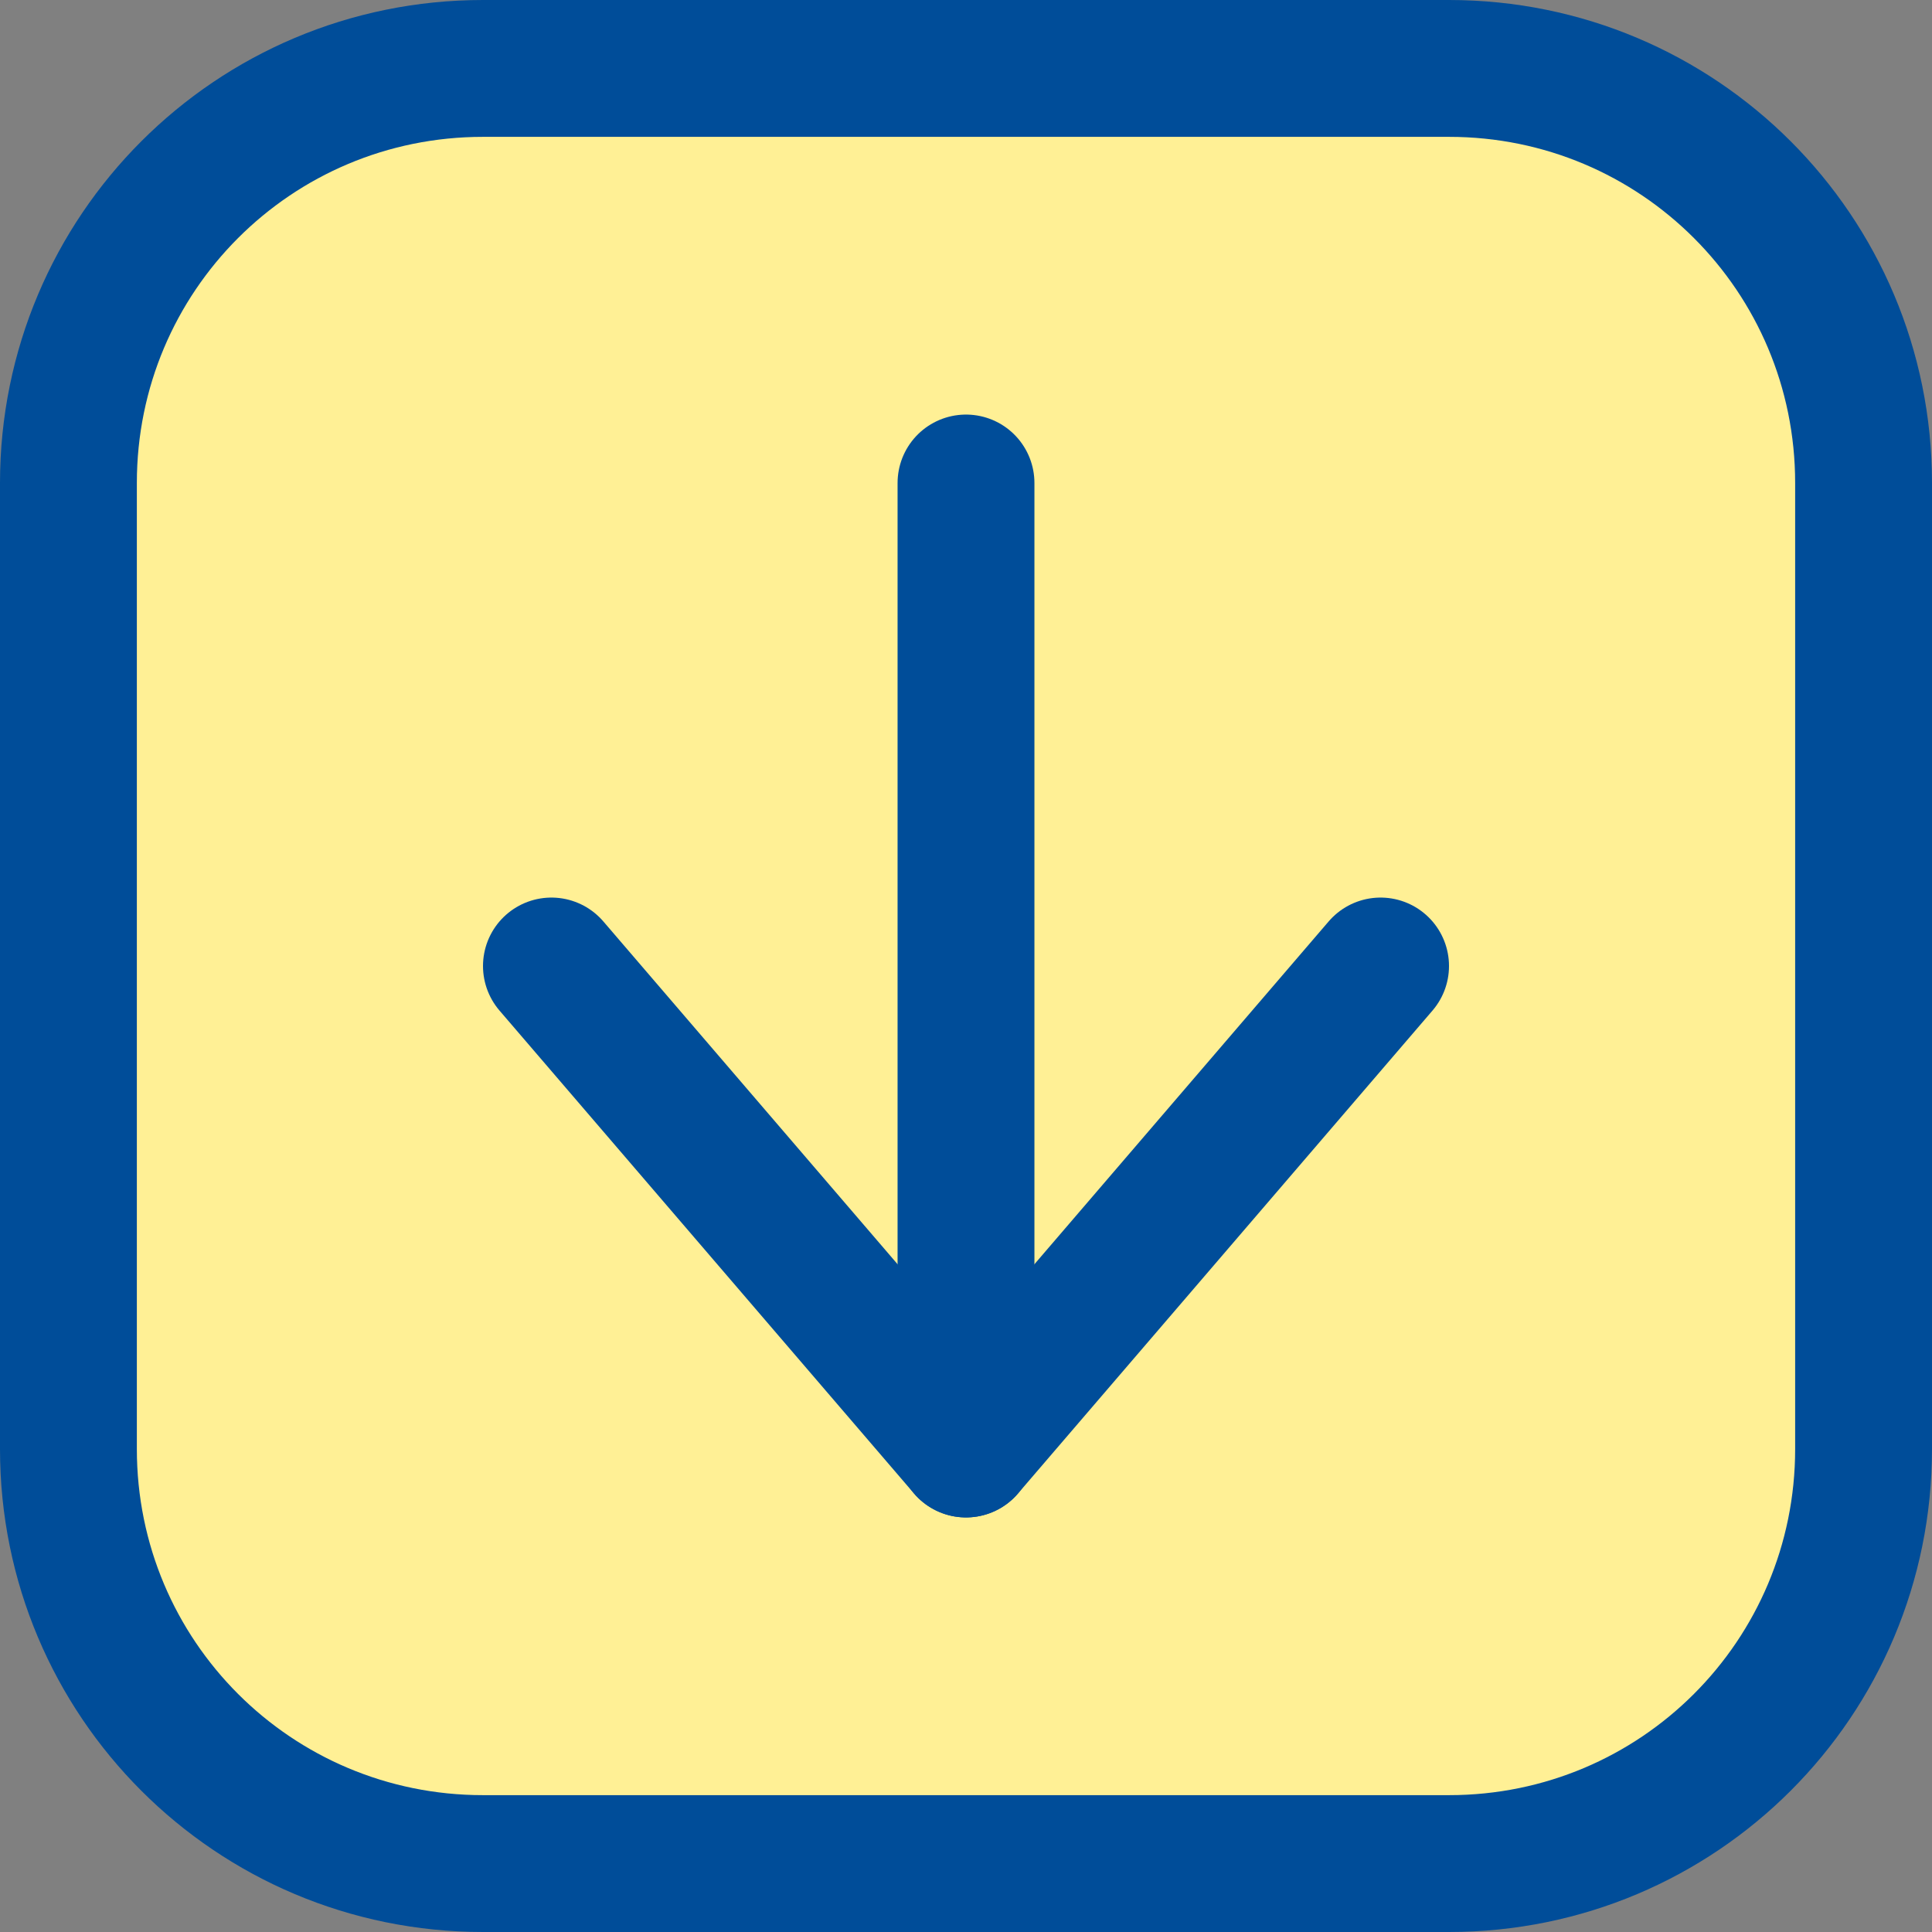 
<svg xmlns="http://www.w3.org/2000/svg" xmlns:xlink="http://www.w3.org/1999/xlink" id="Layer_1" viewBox="0 0 48 48"><rect x="0" y="0" width="48" height="48" fill="#808080" stroke="none"/><defs><style>      .st0, .st1 {        fill: none;      }      .st2 {        fill: #fff095;      }      .st1 {        stroke: #004d99;        stroke-linecap: round;        stroke-linejoin: round;        stroke-width: 3.4px;      }      .st3 {        clip-path: url(#clippath);      }    </style><clipPath id="clippath"><rect class="st0" y="0" width="48" height="48"></rect></clipPath></defs><g class="st3"><g><path class="st2" d="M36,1.7H12C6.3,1.7,1.7,6.3,1.7,12v24c0,5.7,4.6,10.3,10.3,10.3h24c5.7,0,10.3-4.6,10.3-10.3V12c0-5.7-4.6-10.3-10.3-10.3Z"></path><path class="st1" d="M36,1.7H12C6.3,1.7,1.7,6.3,1.7,12v24c0,5.7,4.6,10.3,10.3,10.3h24c5.7,0,10.3-4.6,10.3-10.3V12c0-5.7-4.6-10.3-10.3-10.3Z"></path><path class="st1" d="M13.7,24l10.3,12,10.3-12"></path><path class="st1" d="M24,36V12"></path></g></g></svg>